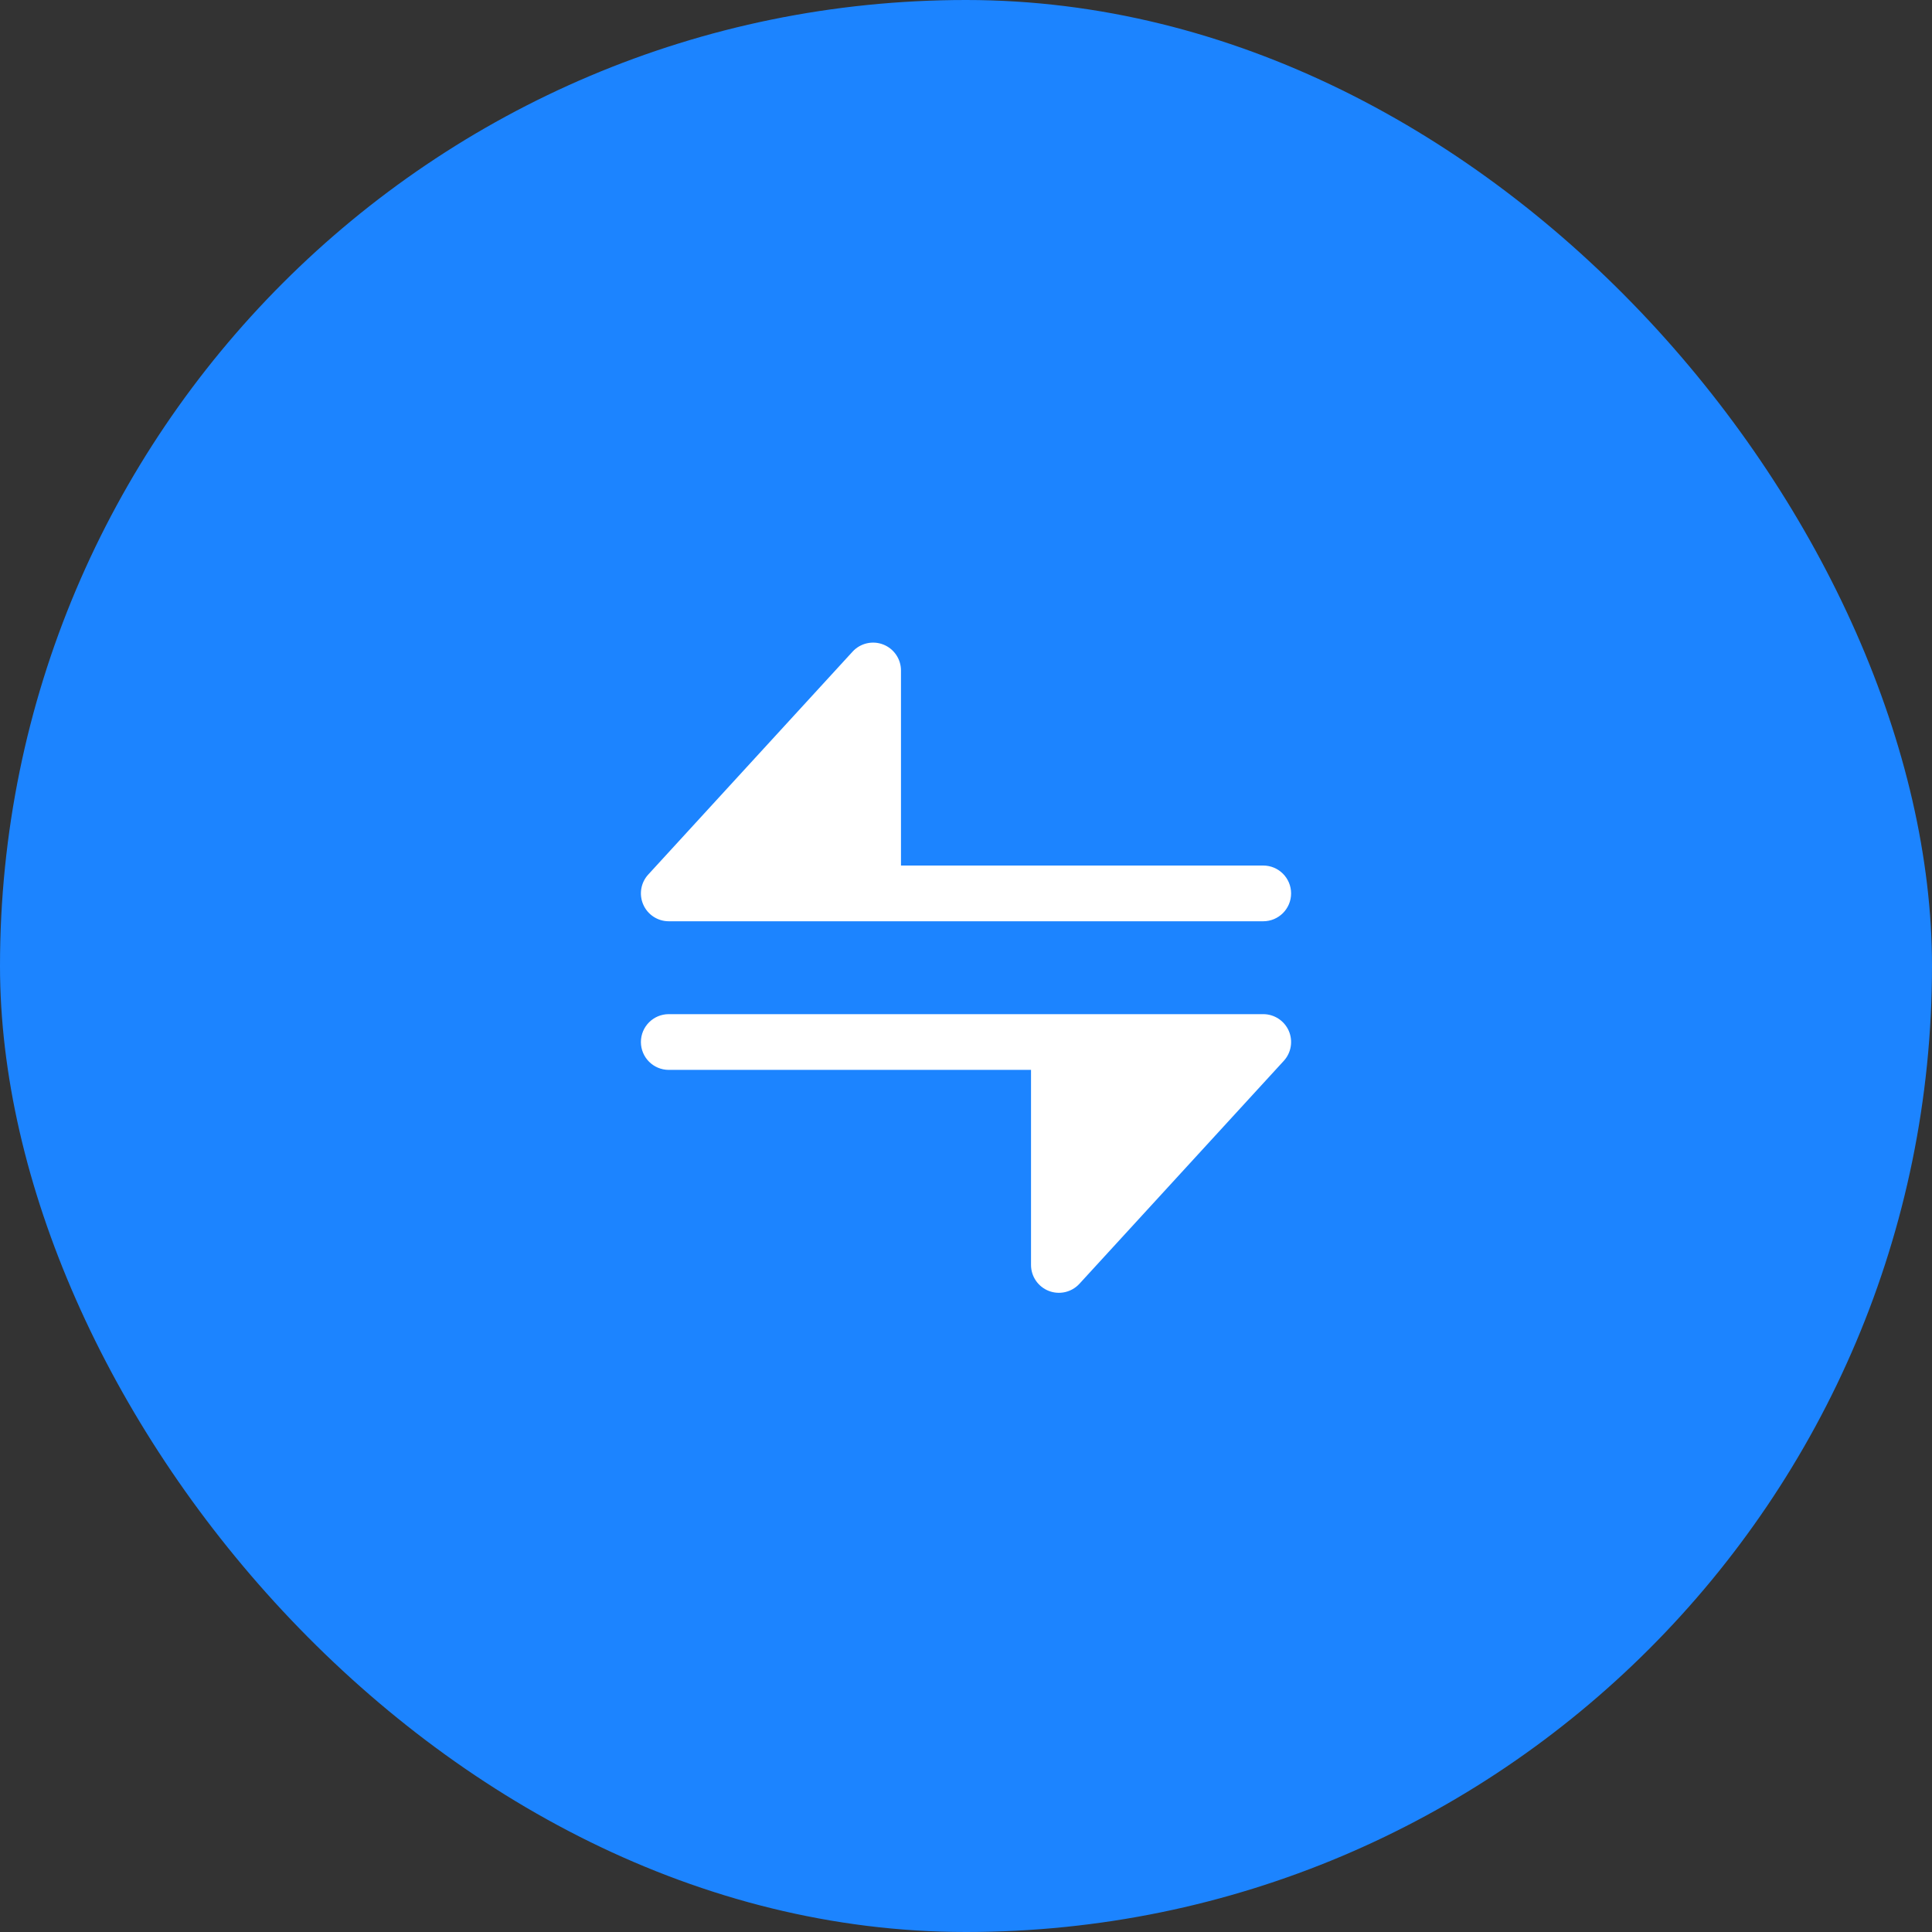 <svg width="52" height="52" viewBox="0 0 52 52" fill="none" xmlns="http://www.w3.org/2000/svg">
<rect x="0" y="0" width="52" height="52" fill="#333333" stroke="none"/>
<rect width="52" height="52" rx="26" fill="#1C84FF"/>
<path d="M24.25 18.046C24.25 17.737 24.06 17.459 23.772 17.347C23.484 17.235 23.156 17.311 22.947 17.539L17.447 23.539C17.246 23.758 17.194 24.076 17.314 24.348C17.433 24.62 17.703 24.796 18 24.796H34C34.414 24.796 34.75 24.46 34.75 24.046C34.75 23.632 34.414 23.296 34 23.296L24.25 23.296V18.046Z" fill="white"/>
<path d="M27.75 34.046L27.75 28.796H18C17.586 28.796 17.25 28.46 17.25 28.046C17.25 27.632 17.586 27.296 18 27.296L34 27.296C34.297 27.296 34.567 27.472 34.687 27.744C34.806 28.016 34.754 28.334 34.553 28.553L29.053 34.553C28.844 34.781 28.516 34.857 28.228 34.745C27.94 34.633 27.75 34.355 27.75 34.046Z" fill="white"/>
</svg>
